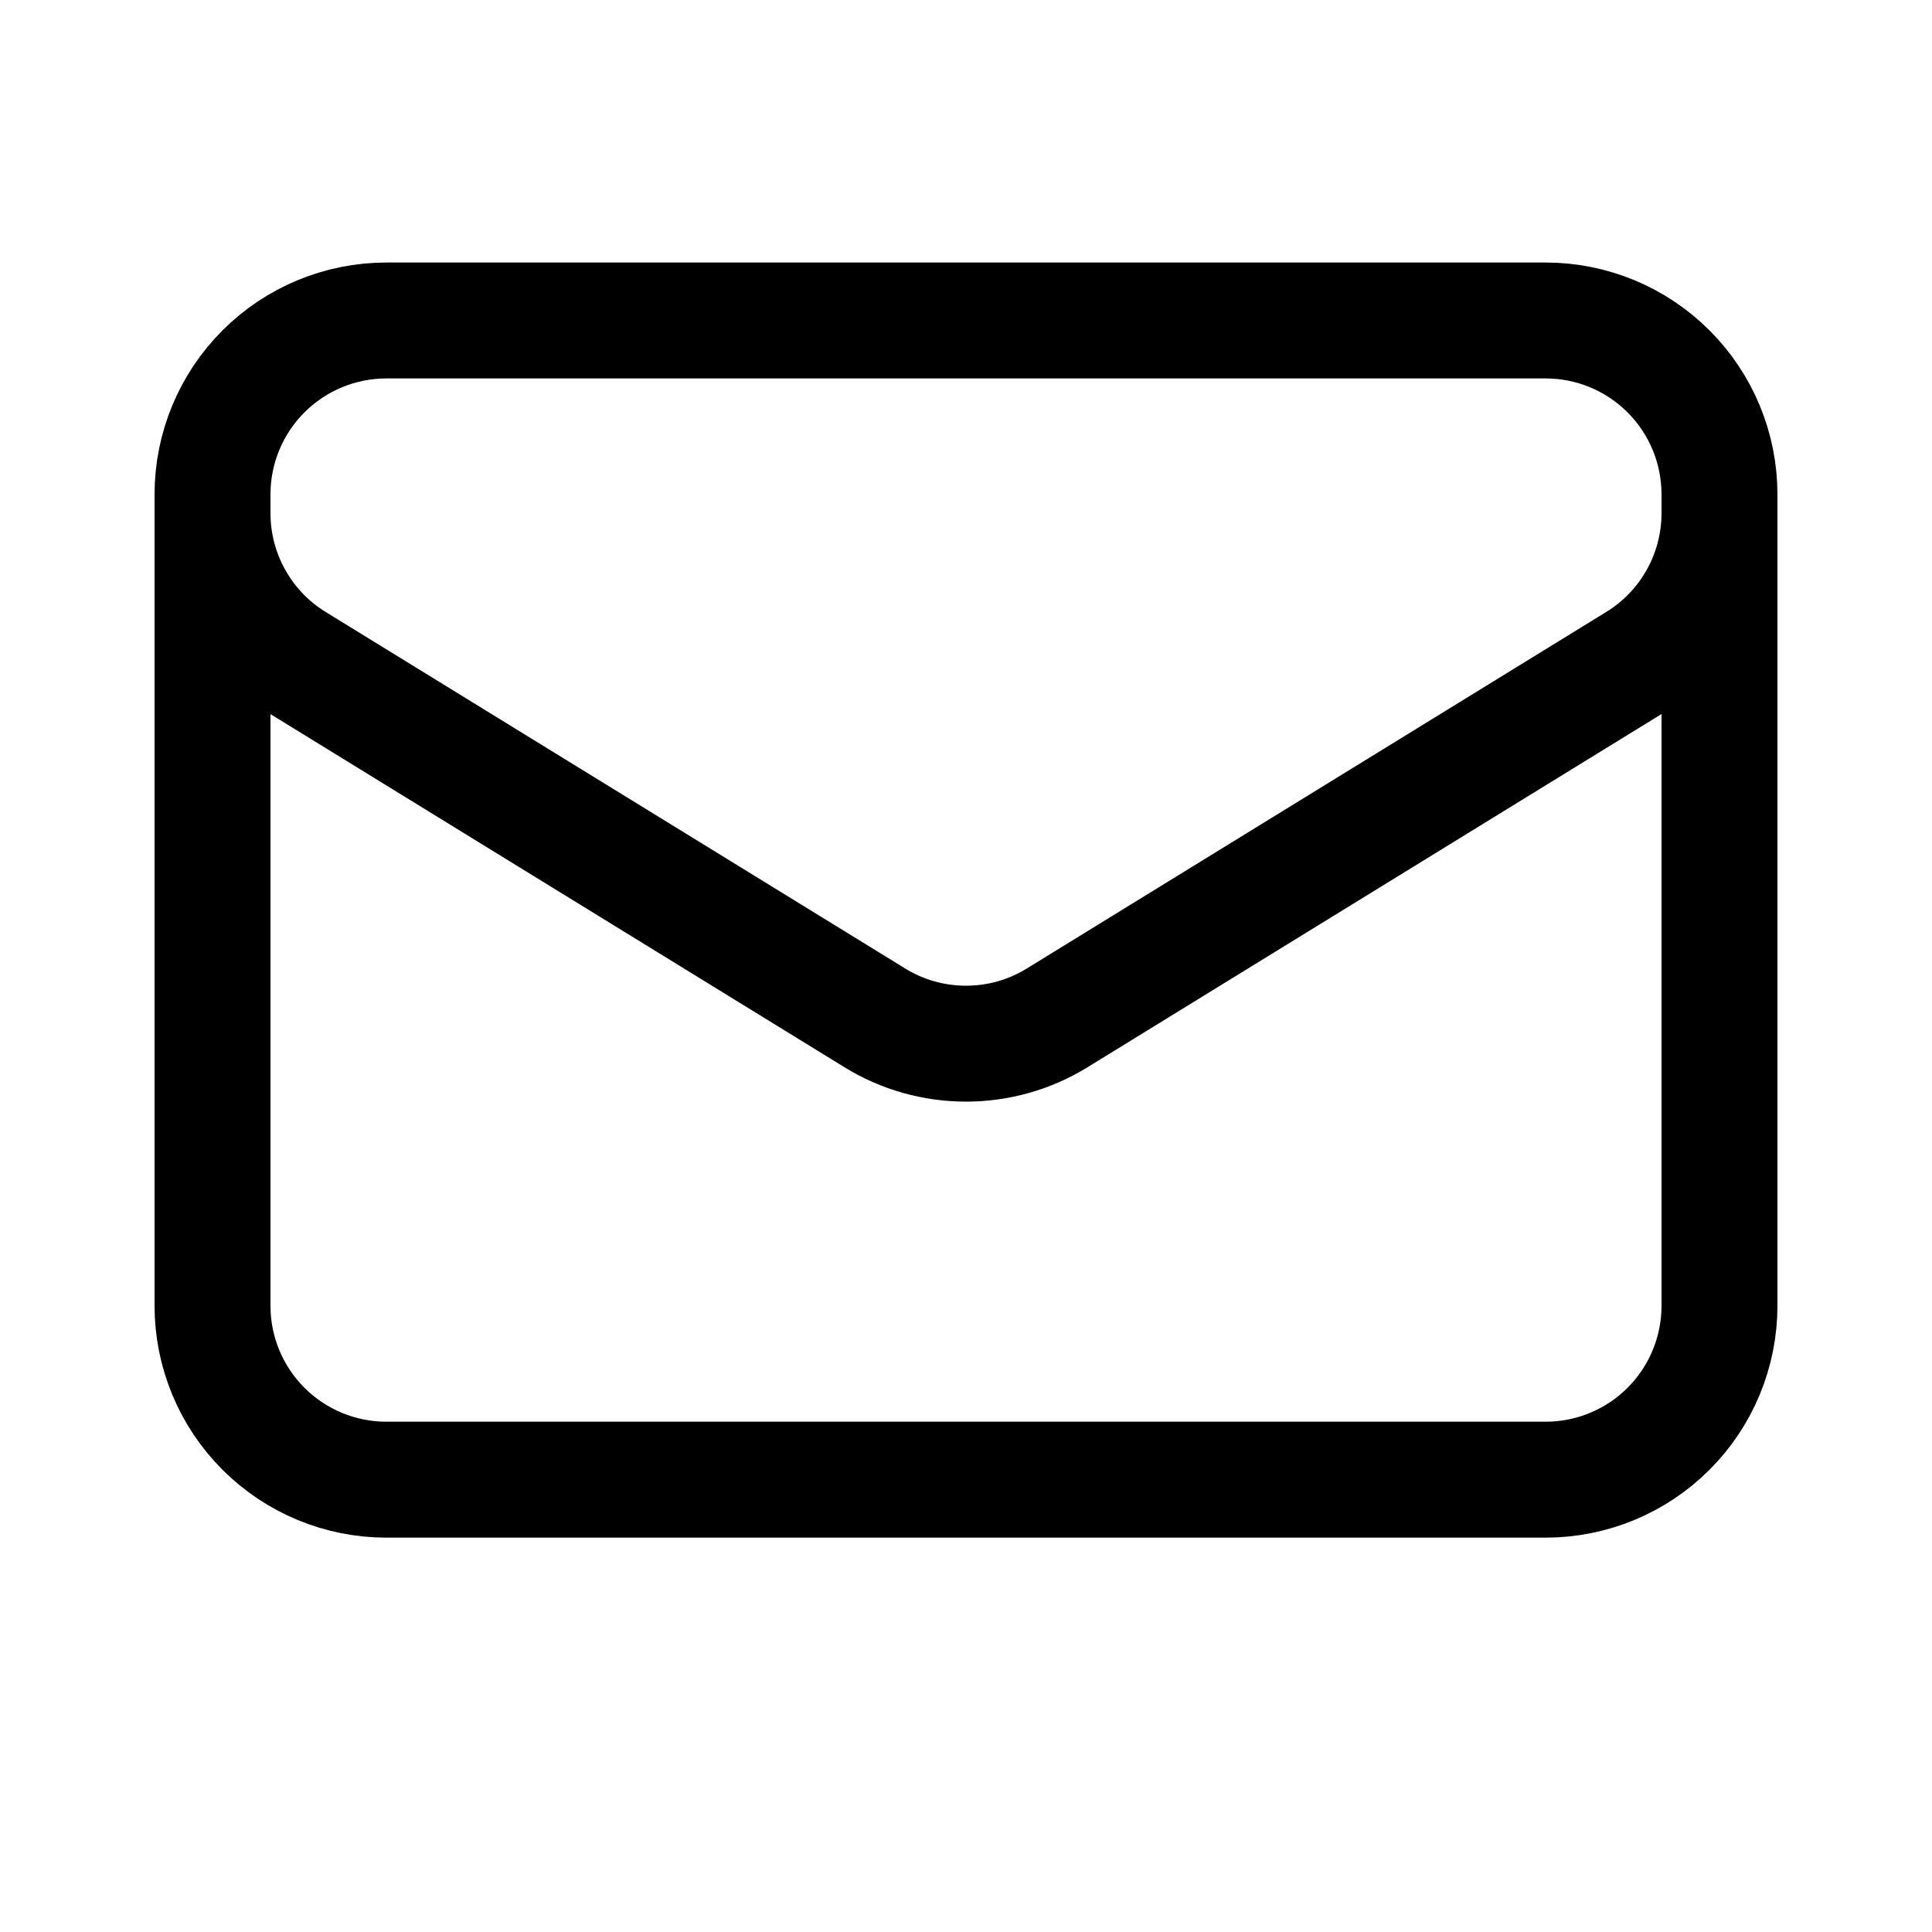 <svg width="25" height="25" viewBox="0 0 25 25" fill="none" xmlns="http://www.w3.org/2000/svg">
<path d="M22.25 6.397V16.897C22.25 17.494 22.013 18.066 21.591 18.488C21.169 18.91 20.597 19.147 20 19.147H5C4.403 19.147 3.831 18.91 3.409 18.488C2.987 18.066 2.75 17.494 2.75 16.897V6.397M22.25 6.397C22.25 5.8 22.013 5.228 21.591 4.806C21.169 4.384 20.597 4.147 20 4.147H5C4.403 4.147 3.831 4.384 3.409 4.806C2.987 5.228 2.75 5.8 2.75 6.397M22.25 6.397V6.64C22.25 7.024 22.152 7.402 21.964 7.738C21.777 8.073 21.507 8.355 21.18 8.556L13.68 13.171C13.325 13.39 12.917 13.505 12.5 13.505C12.083 13.505 11.675 13.39 11.32 13.171L3.82 8.557C3.493 8.356 3.223 8.074 3.036 7.739C2.848 7.403 2.75 7.025 2.75 6.641V6.397" stroke="black" stroke-width="1.5" stroke-linecap="round" stroke-linejoin="round"/>
</svg>
